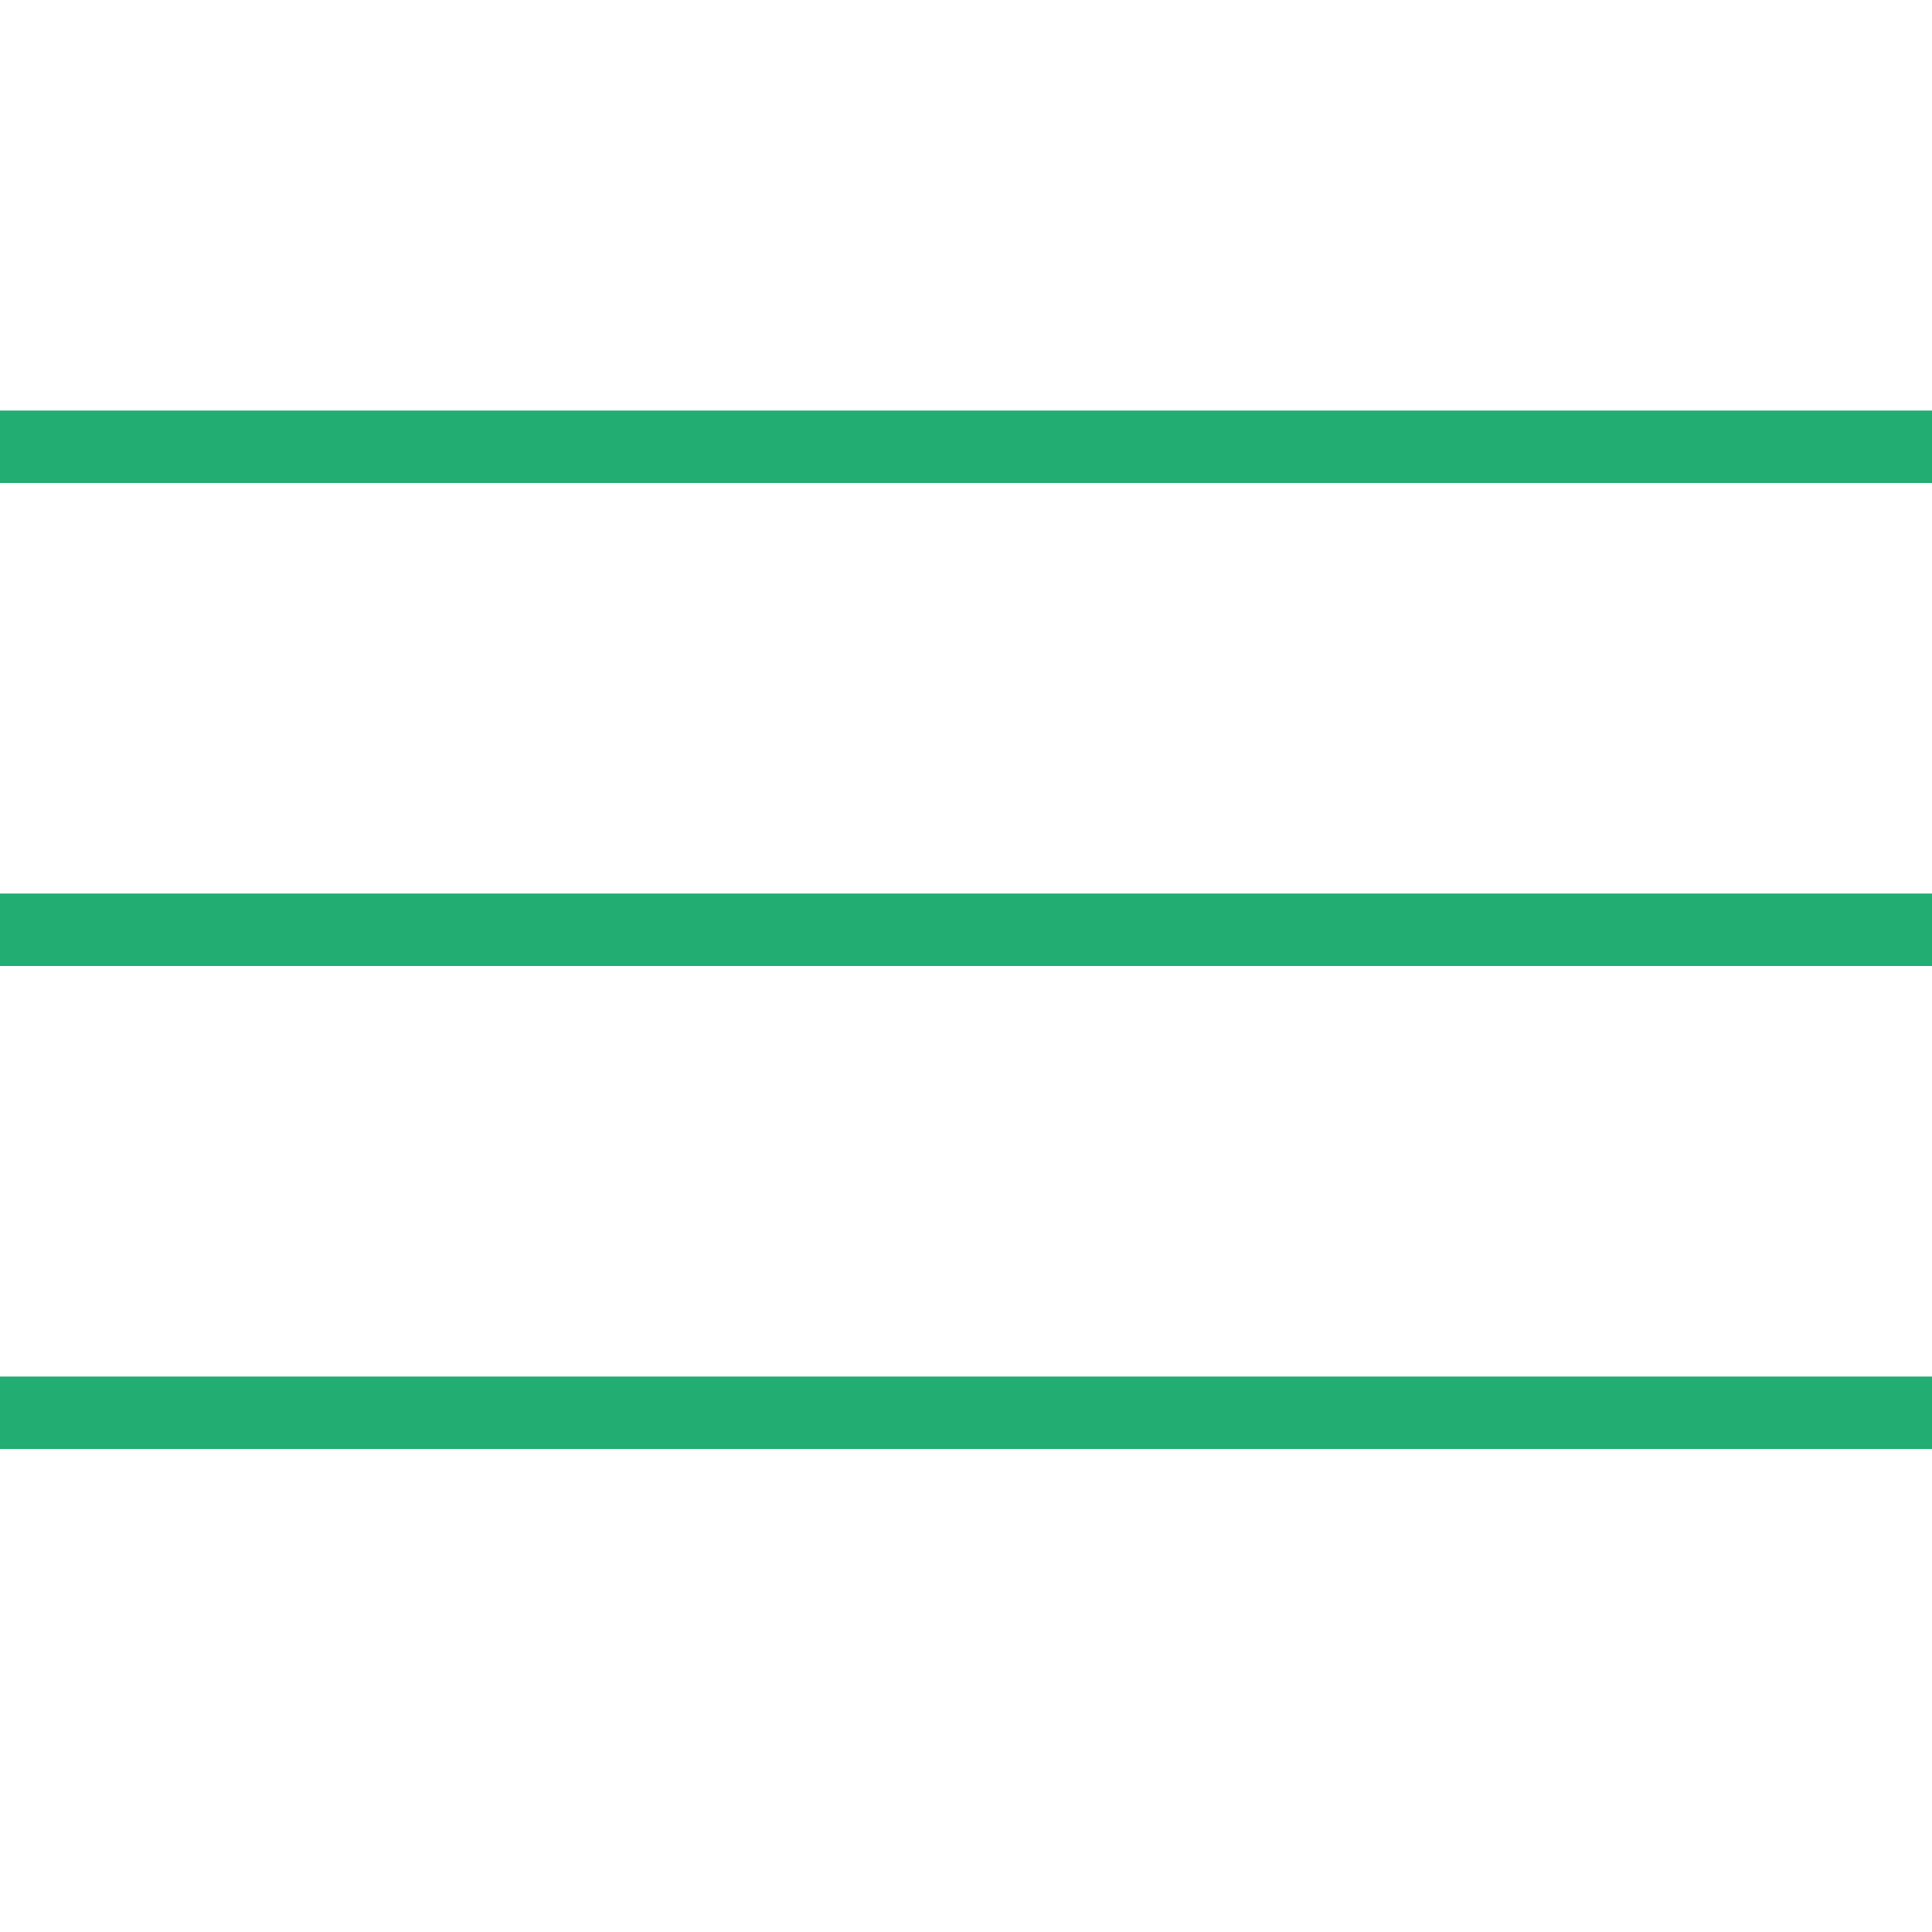 <svg xmlns="http://www.w3.org/2000/svg" width="40" height="40" viewBox="0 0 40 40" fill="none"><line y1="9.25" x2="40" y2="9.25" stroke="#22AD73" stroke-width="1.5"></line><line y1="19.25" x2="40" y2="19.25" stroke="#22AD73" stroke-width="1.5"></line><line y1="29.25" x2="40" y2="29.25" stroke="#22AD73" stroke-width="1.5"></line></svg>